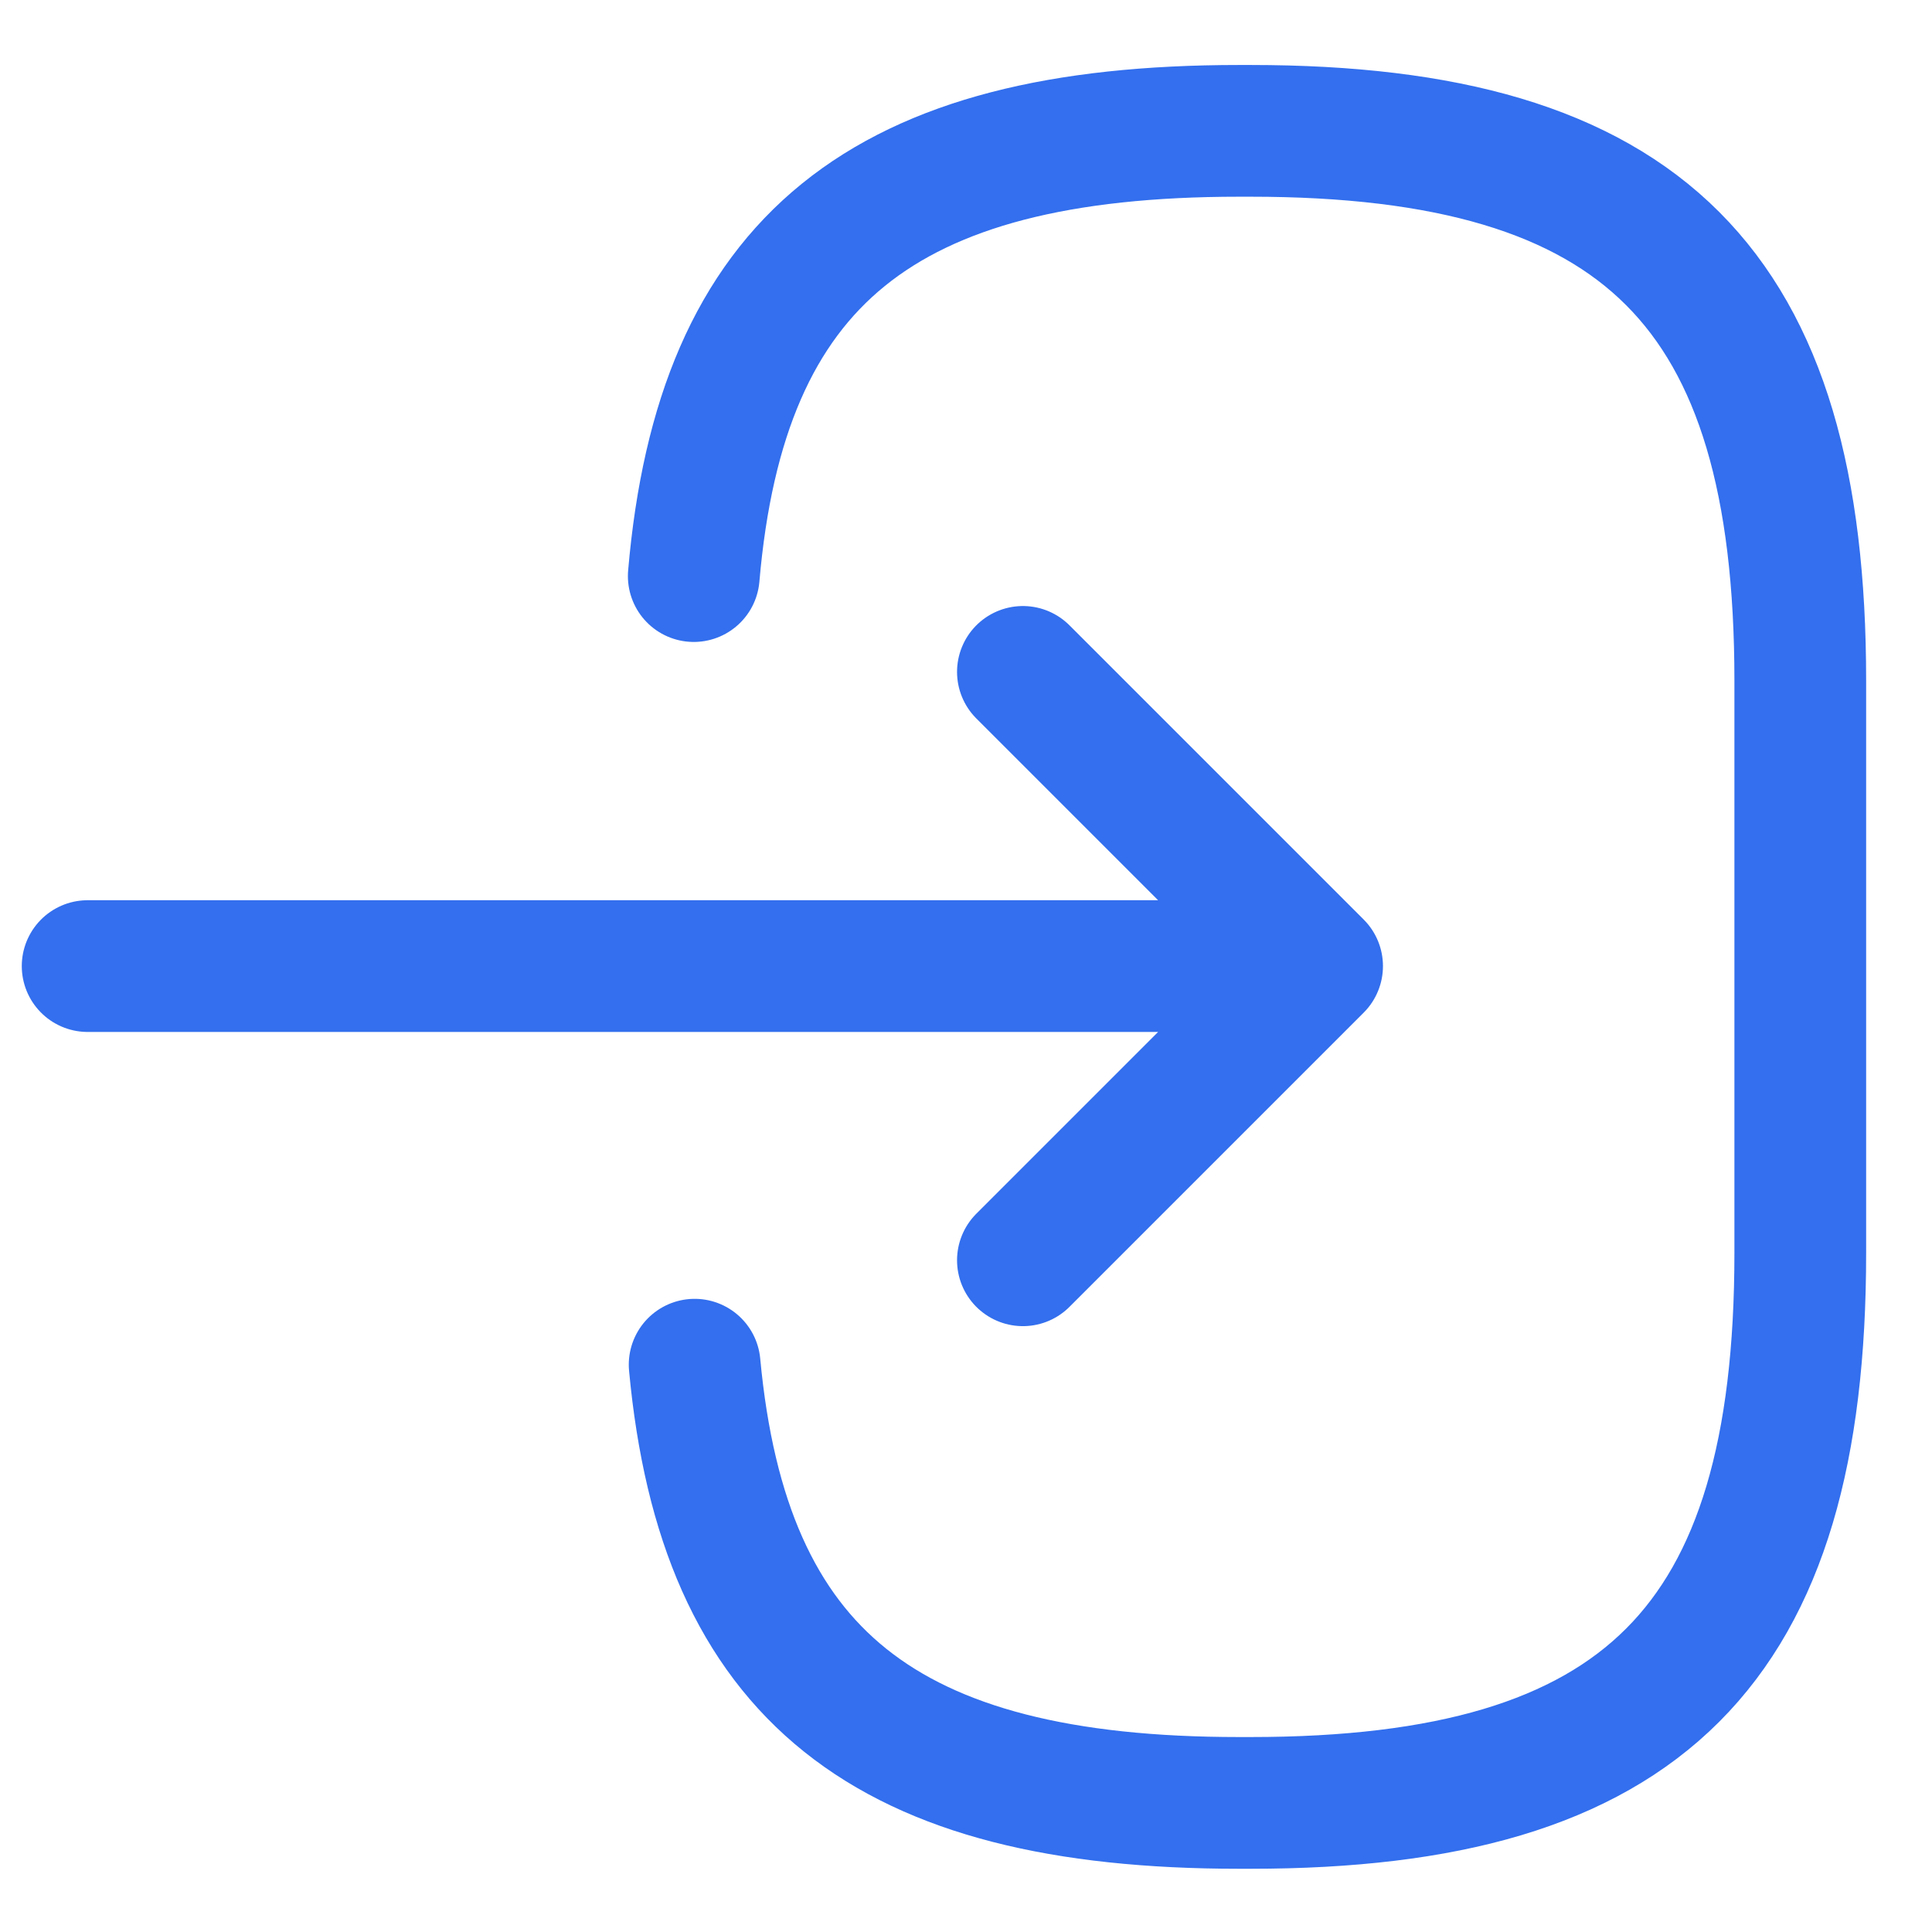 <svg width="22" height="22" viewBox="0 0 22 22" fill="none" xmlns="http://www.w3.org/2000/svg">
<path d="M7.9 6.56C8.21 2.96 10.06 1.49 14.11 1.49H14.24C18.71 1.49 20.5 3.28 20.5 7.75V14.27C20.5 18.74 18.71 20.53 14.24 20.53H14.11C10.09 20.53 8.24 19.08 7.91 15.54M0.998 11.001H13.878M11.648 7.651L14.998 11.001L11.648 14.351" stroke="#336FEE" stroke-width="1.5" stroke-linecap="round" stroke-linejoin="round"/>
</svg>
